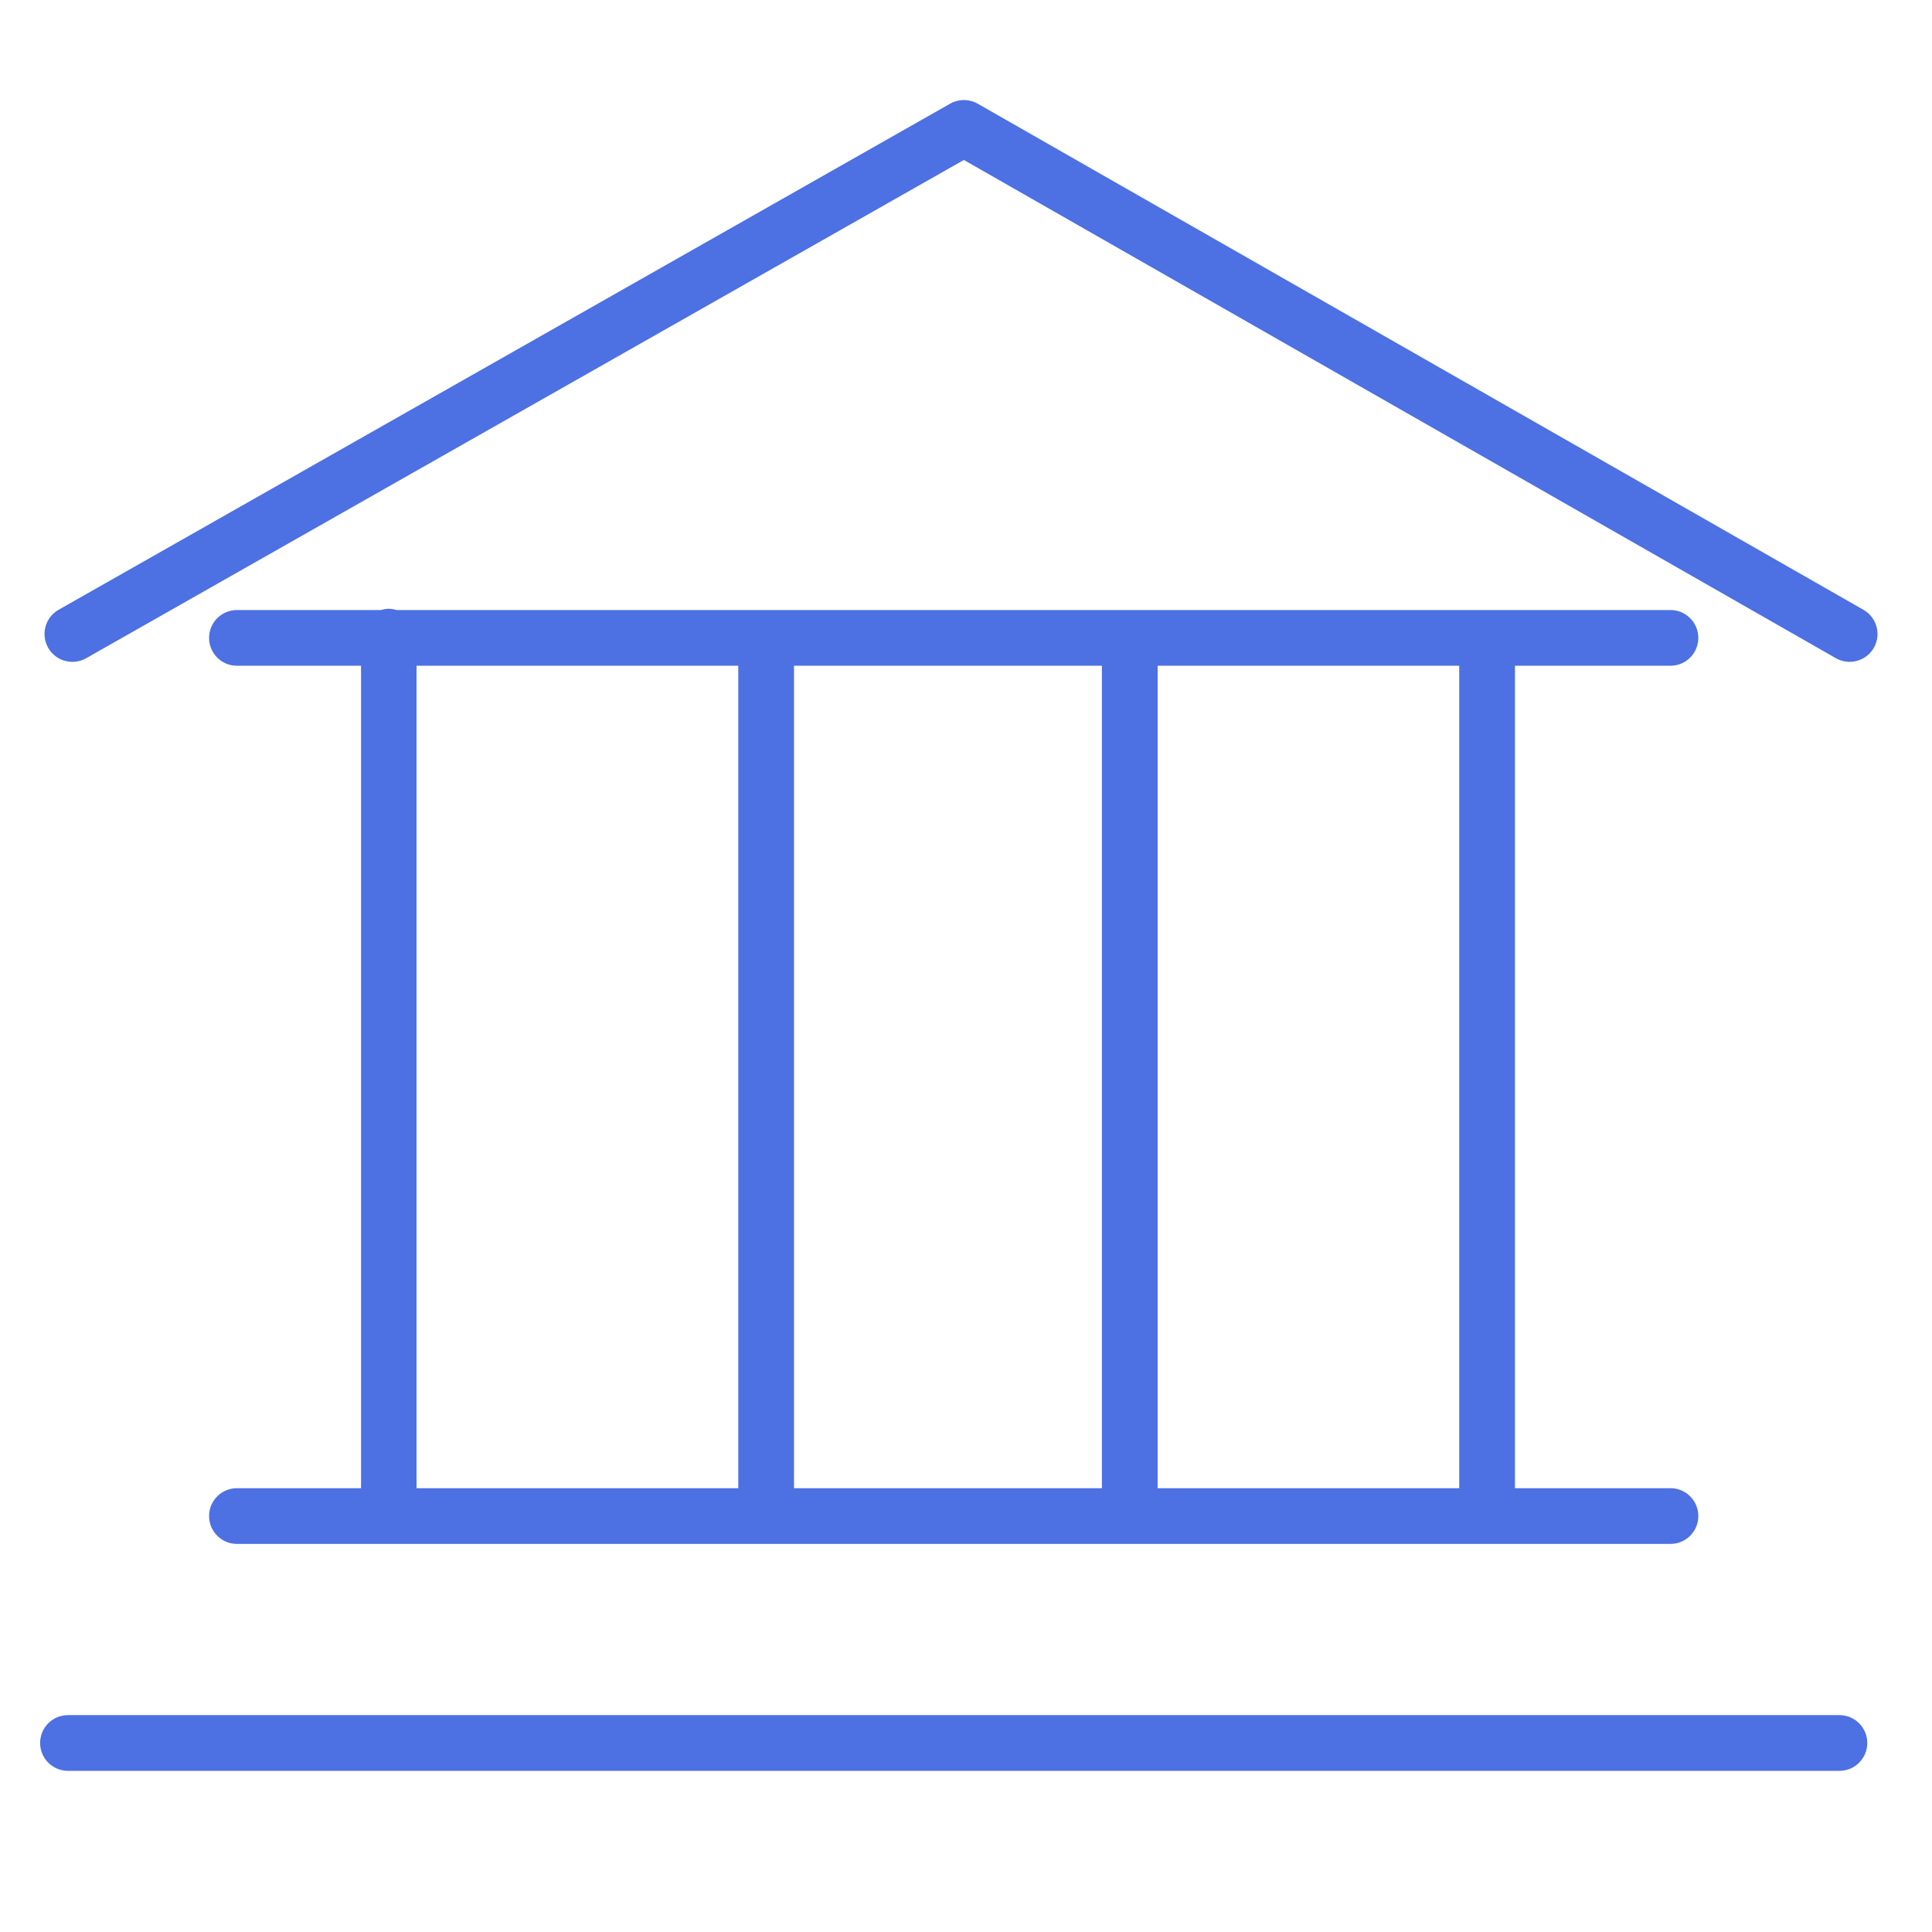 <?xml version="1.0" encoding="UTF-8"?> <svg xmlns="http://www.w3.org/2000/svg" viewBox="1949.625 2449.625 100.75 100.75" width="100.75" height="100.75"><path fill="#4d70e3" stroke="none" fill-opacity="1" stroke-width="1" stroke-opacity="1" alignment-baseline="" baseline-shift="" color="rgb(51, 51, 51)" font-size-adjust="none" id="tSvgf355cbd4b6" d="M 1961.981 2527.231 C 1961.178 2527.231 1960.528 2527.881 1960.528 2528.684 C 1960.528 2529.487 1961.178 2530.137 1961.981 2530.137 C 1986.899 2530.137 2011.818 2530.137 2036.736 2530.137 C 2037.539 2530.137 2038.189 2529.487 2038.189 2528.684 C 2038.189 2527.881 2037.539 2527.231 2036.736 2527.231 C 2034.033 2527.231 2031.33 2527.231 2028.627 2527.231 C 2028.627 2512.935 2028.627 2498.639 2028.627 2484.343 C 2031.33 2484.343 2034.033 2484.343 2036.736 2484.343 C 2037.539 2484.343 2038.189 2483.693 2038.189 2482.89 C 2038.189 2482.087 2037.539 2481.437 2036.736 2481.437 C 2014.593 2481.437 1992.449 2481.437 1970.306 2481.437 C 1970.176 2481.399 1970.042 2481.372 1969.9 2481.372 C 1969.758 2481.372 1969.623 2481.399 1969.494 2481.437 C 1966.99 2481.437 1964.485 2481.437 1961.981 2481.437 C 1961.178 2481.437 1960.528 2482.087 1960.528 2482.89 C 1960.528 2483.693 1961.178 2484.343 1961.981 2484.343 C 1964.138 2484.343 1966.296 2484.343 1968.453 2484.343 C 1968.453 2498.639 1968.453 2512.935 1968.453 2527.231C 1966.296 2527.231 1964.138 2527.231 1961.981 2527.231Z M 1991.031 2527.231 C 1991.031 2512.935 1991.031 2498.639 1991.031 2484.343 C 1996.383 2484.343 2001.735 2484.343 2007.087 2484.343 C 2007.087 2498.639 2007.087 2512.935 2007.087 2527.231C 2001.735 2527.231 1996.383 2527.231 1991.031 2527.231Z M 2025.721 2527.231 C 2020.478 2527.231 2015.236 2527.231 2009.993 2527.231 C 2009.993 2512.935 2009.993 2498.639 2009.993 2484.343 C 2015.236 2484.343 2020.478 2484.343 2025.721 2484.343C 2025.721 2498.639 2025.721 2512.935 2025.721 2527.231Z M 1971.347 2484.343 C 1976.94 2484.343 1982.532 2484.343 1988.125 2484.343 C 1988.125 2498.639 1988.125 2512.935 1988.125 2527.231 C 1982.532 2527.231 1976.94 2527.231 1971.347 2527.231C 1971.347 2512.935 1971.347 2498.639 1971.347 2484.343Z"></path><path fill="#4d70e3" stroke="none" fill-opacity="1" stroke-width="1" stroke-opacity="1" alignment-baseline="" baseline-shift="" color="rgb(51, 51, 51)" font-size-adjust="none" id="tSvg8d753e24e5" d="M 2045.547 2539.065 C 2014.755 2539.065 1983.962 2539.065 1953.17 2539.065 C 1952.367 2539.065 1951.717 2539.715 1951.717 2540.518 C 1951.717 2541.321 1952.367 2541.971 1953.17 2541.971 C 1983.962 2541.971 2014.755 2541.971 2045.547 2541.971 C 2046.35 2541.971 2047 2541.321 2047 2540.518C 2047 2539.715 2046.35 2539.065 2045.547 2539.065Z"></path><path fill="#4d70e3" stroke="none" fill-opacity="1" stroke-width="1" stroke-opacity="1" alignment-baseline="" baseline-shift="" color="rgb(51, 51, 51)" font-size-adjust="none" id="tSvgd7fdf47c25" d="M 2046.801 2481.425 C 2031.405 2472.628 2016.008 2463.83 2000.612 2455.033 C 2000.167 2454.779 1999.619 2454.778 1999.174 2455.031 C 1983.677 2463.828 1968.179 2472.626 1952.682 2481.423 C 1951.984 2481.819 1951.74 2482.706 1952.136 2483.404 C 1952.404 2483.876 1952.895 2484.14 1953.401 2484.14 C 1953.644 2484.14 1953.89 2484.079 1954.117 2483.951 C 1969.374 2475.29 1984.632 2466.628 1999.889 2457.967 C 2015.046 2466.627 2030.203 2475.288 2045.36 2483.948 C 2046.054 2484.344 2046.942 2484.105 2047.342 2483.407C 2047.74 2482.711 2047.498 2481.824 2046.801 2481.425Z"></path><defs> </defs></svg> 